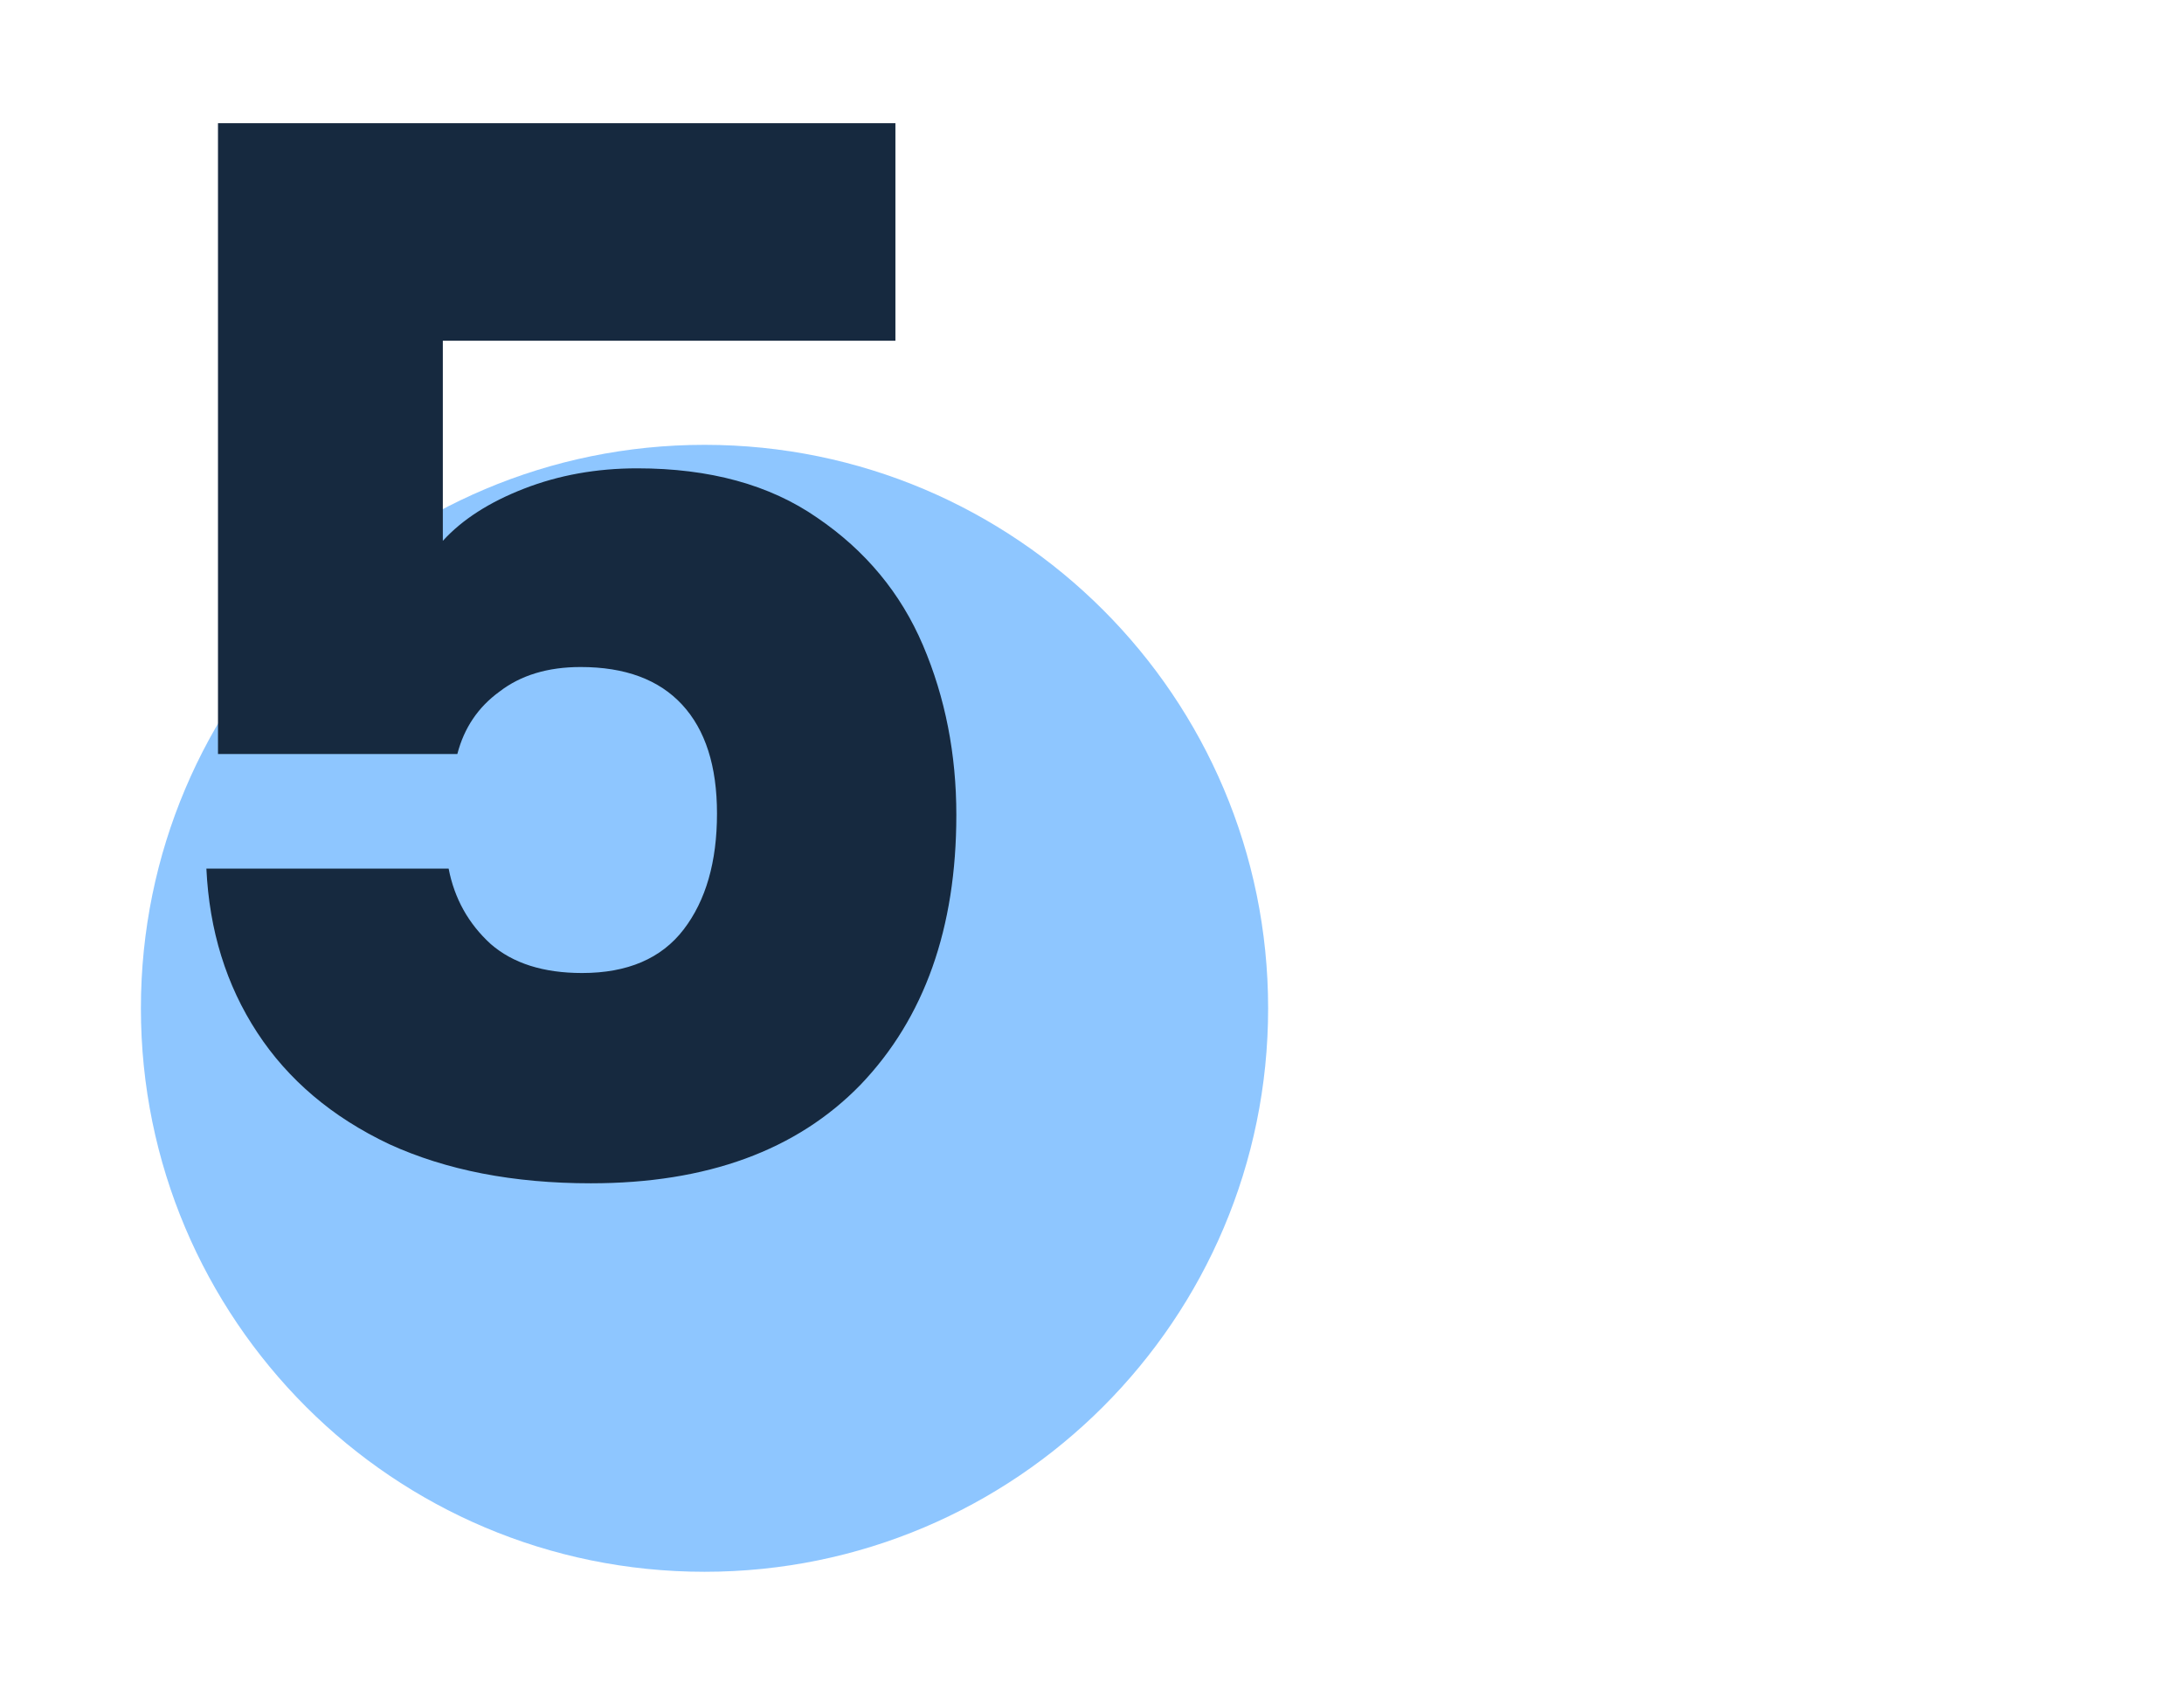 <svg width="310" height="240" viewBox="0 0 310 240" fill="none" xmlns="http://www.w3.org/2000/svg">
<path d="M180 143.156C180 187.339 144.183 223.156 100 223.156C55.817 223.156 20 187.339 20 143.156C20 98.974 55.817 63.156 100 63.156C144.183 63.156 180 98.974 180 143.156Z" fill="#1F8FFF" fill-opacity="0.5"/>
<path d="M127.096 48.374H62.856V76.788C65.602 73.768 69.445 71.297 74.386 69.375C79.328 67.454 84.681 66.493 90.447 66.493C100.741 66.493 109.252 68.826 115.978 73.493C122.841 78.16 127.851 84.2 131.008 91.612C134.165 99.025 135.744 107.055 135.744 115.702C135.744 131.762 131.214 144.528 122.155 153.999C113.095 163.333 100.33 168 83.858 168C72.876 168 63.337 166.147 55.238 162.441C47.139 158.598 40.894 153.313 36.501 146.587C32.109 139.861 29.707 132.105 29.295 123.321H63.68C64.503 127.576 66.494 131.145 69.651 134.027C72.808 136.773 77.132 138.145 82.622 138.145C89.074 138.145 93.878 136.086 97.035 131.968C100.192 127.85 101.771 122.36 101.771 115.496C101.771 108.77 100.124 103.623 96.829 100.054C93.535 96.485 88.731 94.701 82.416 94.701C77.749 94.701 73.906 95.868 70.886 98.201C67.866 100.397 65.876 103.348 64.915 107.055H30.942V17.489H127.096V48.374Z" fill="#16293F"/>
</svg>
